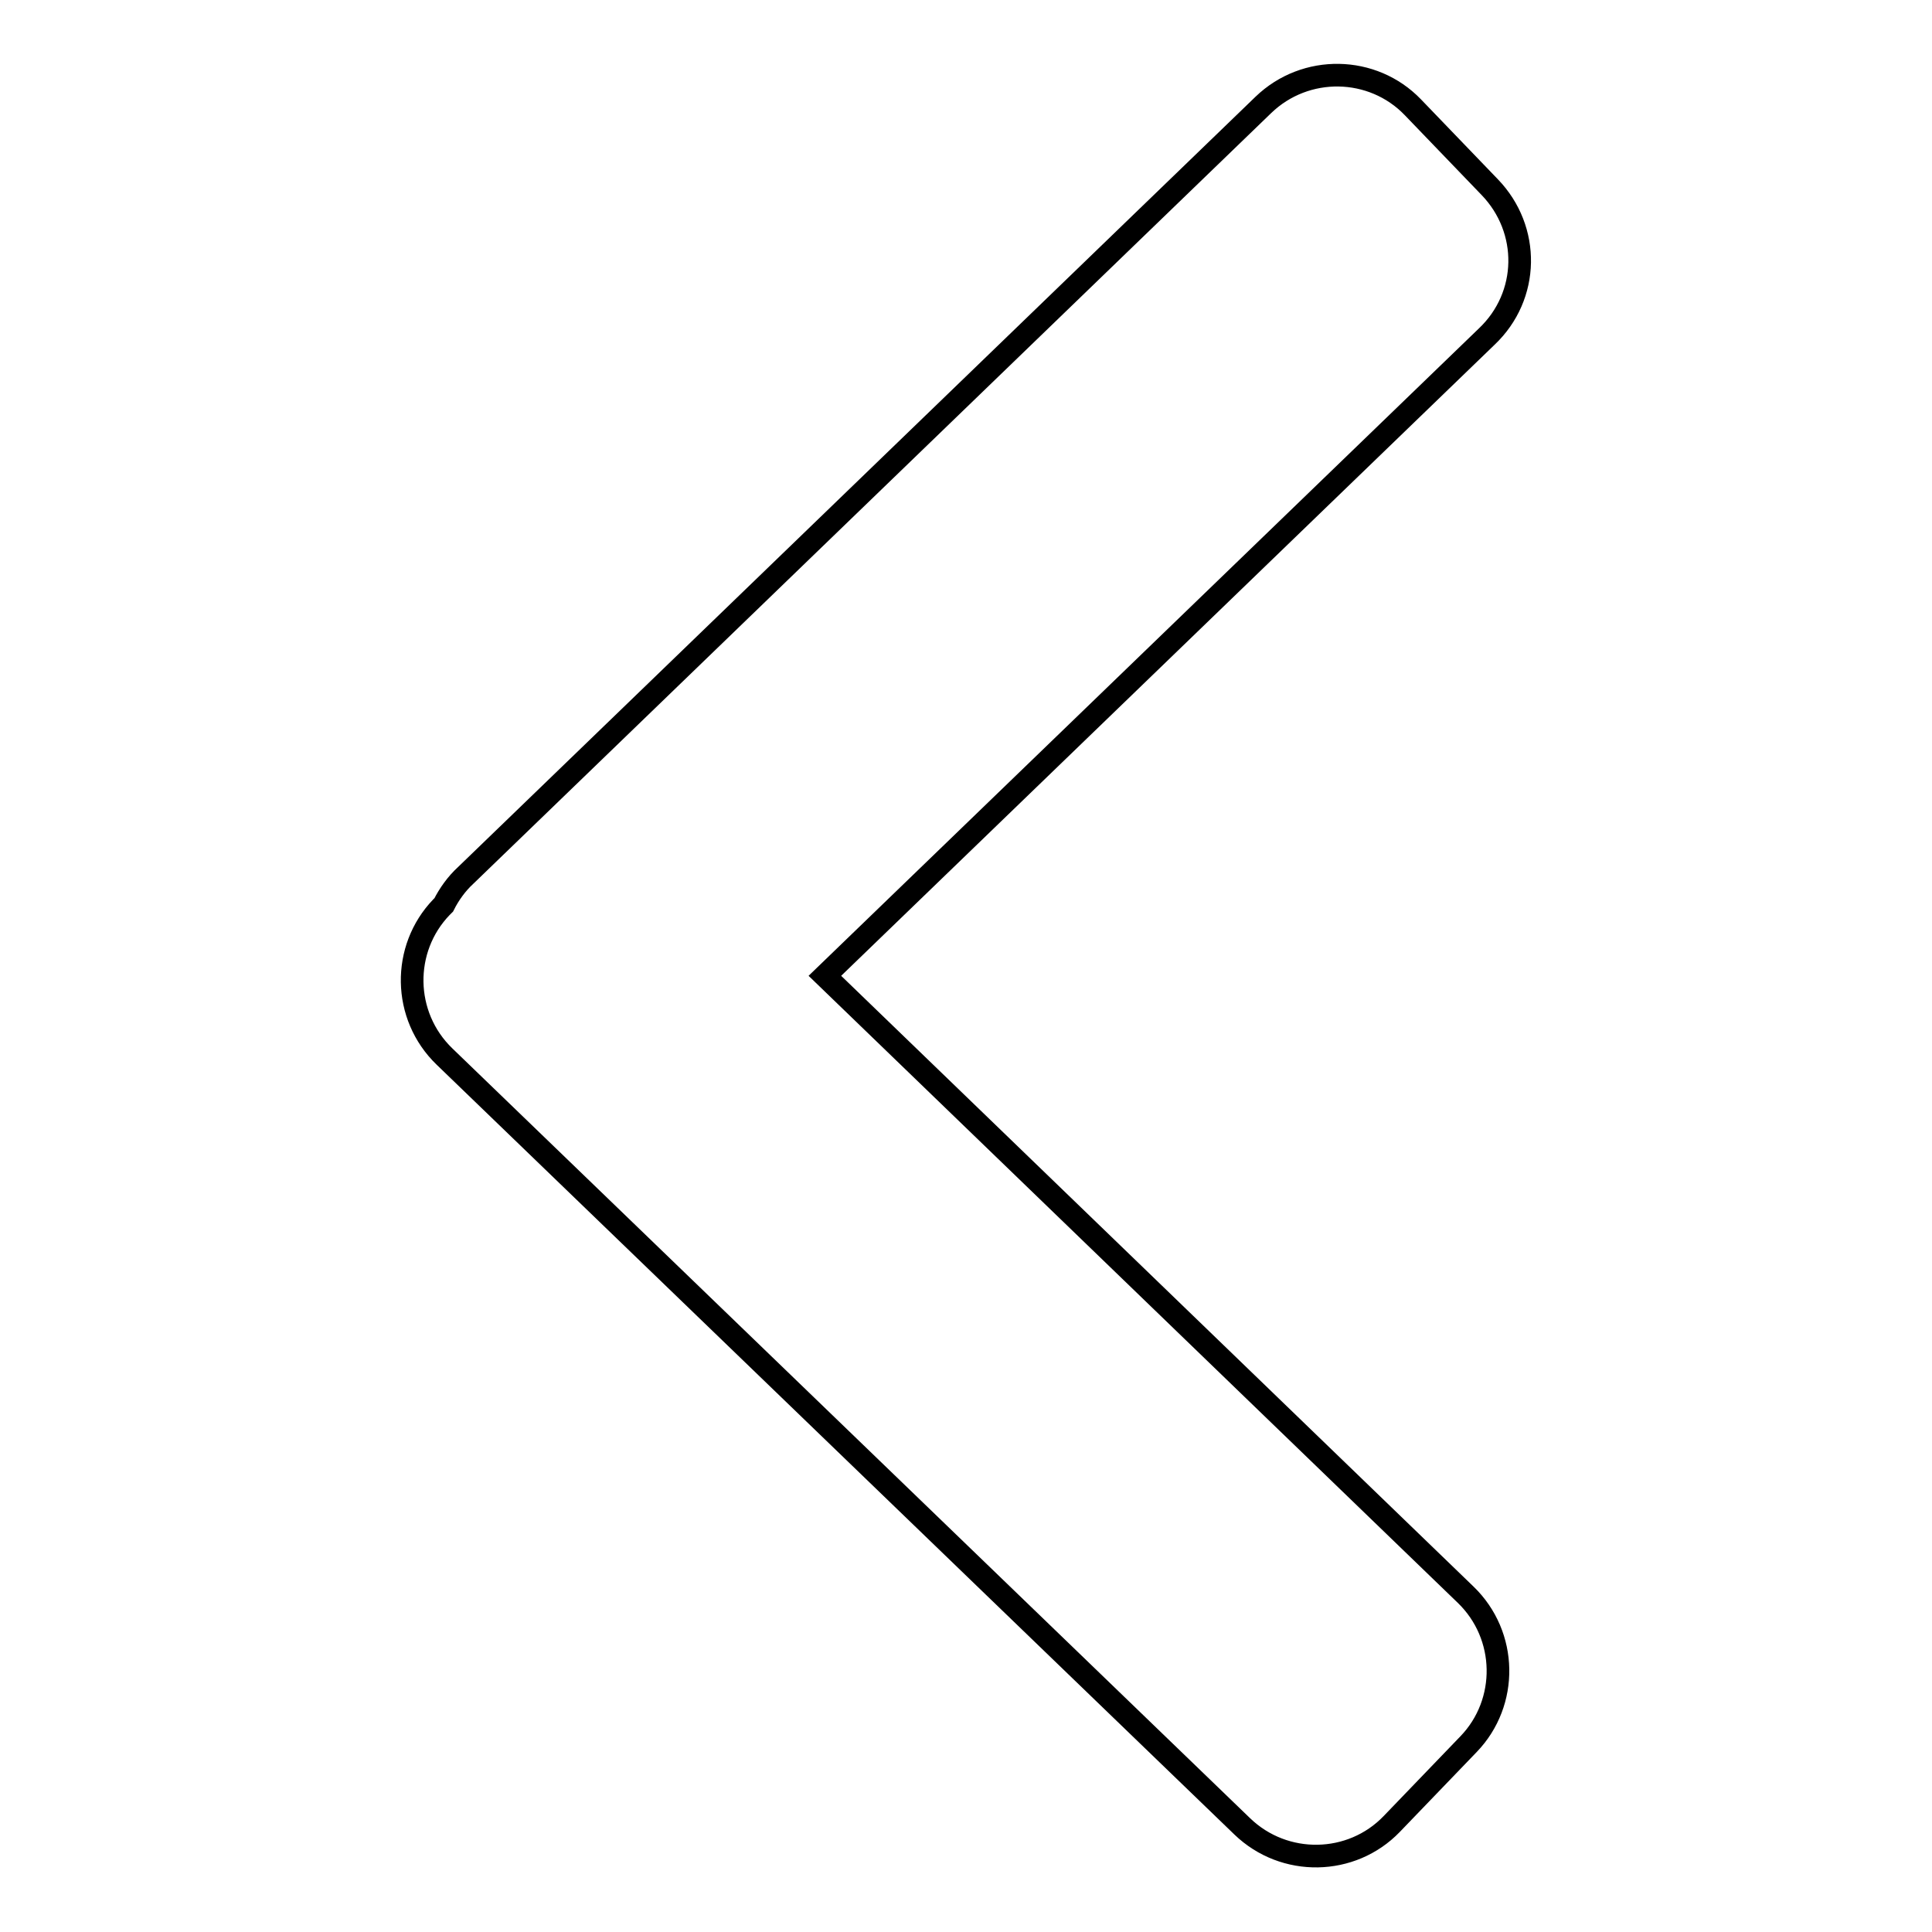 <?xml version="1.0" encoding="utf-8"?>
<!-- Svg Vector Icons : http://www.onlinewebfonts.com/icon -->
<!DOCTYPE svg PUBLIC "-//W3C//DTD SVG 1.1//EN" "http://www.w3.org/Graphics/SVG/1.1/DTD/svg11.dtd">
<svg version="1.1" xmlns="http://www.w3.org/2000/svg" xmlns:xlink="http://www.w3.org/1999/xlink" x="0px" y="0px" viewBox="0 0 256 256" enable-background="new 0 0 256 256" xml:space="preserve">
<g><g><path stroke-width="3" fill-opacity="0" stroke="#000000"  d="M58.8,119.9c0.7-1.4,1.7-2.8,2.9-3.9L167.4,13.9c5.6-5.4,14.5-5.2,19.8,0.3l10.2,10.6c5.4,5.6,5.3,14.4-0.4,19.8l-87.7,84.7l84.9,82c5.6,5.4,5.7,14.3,0.4,19.8l-10.2,10.6c-5.3,5.5-14.2,5.7-19.8,0.3L58.9,140c-5.6-5.4-5.7-14.3-0.4-19.8L58.8,119.9z"/></g></g>
</svg>